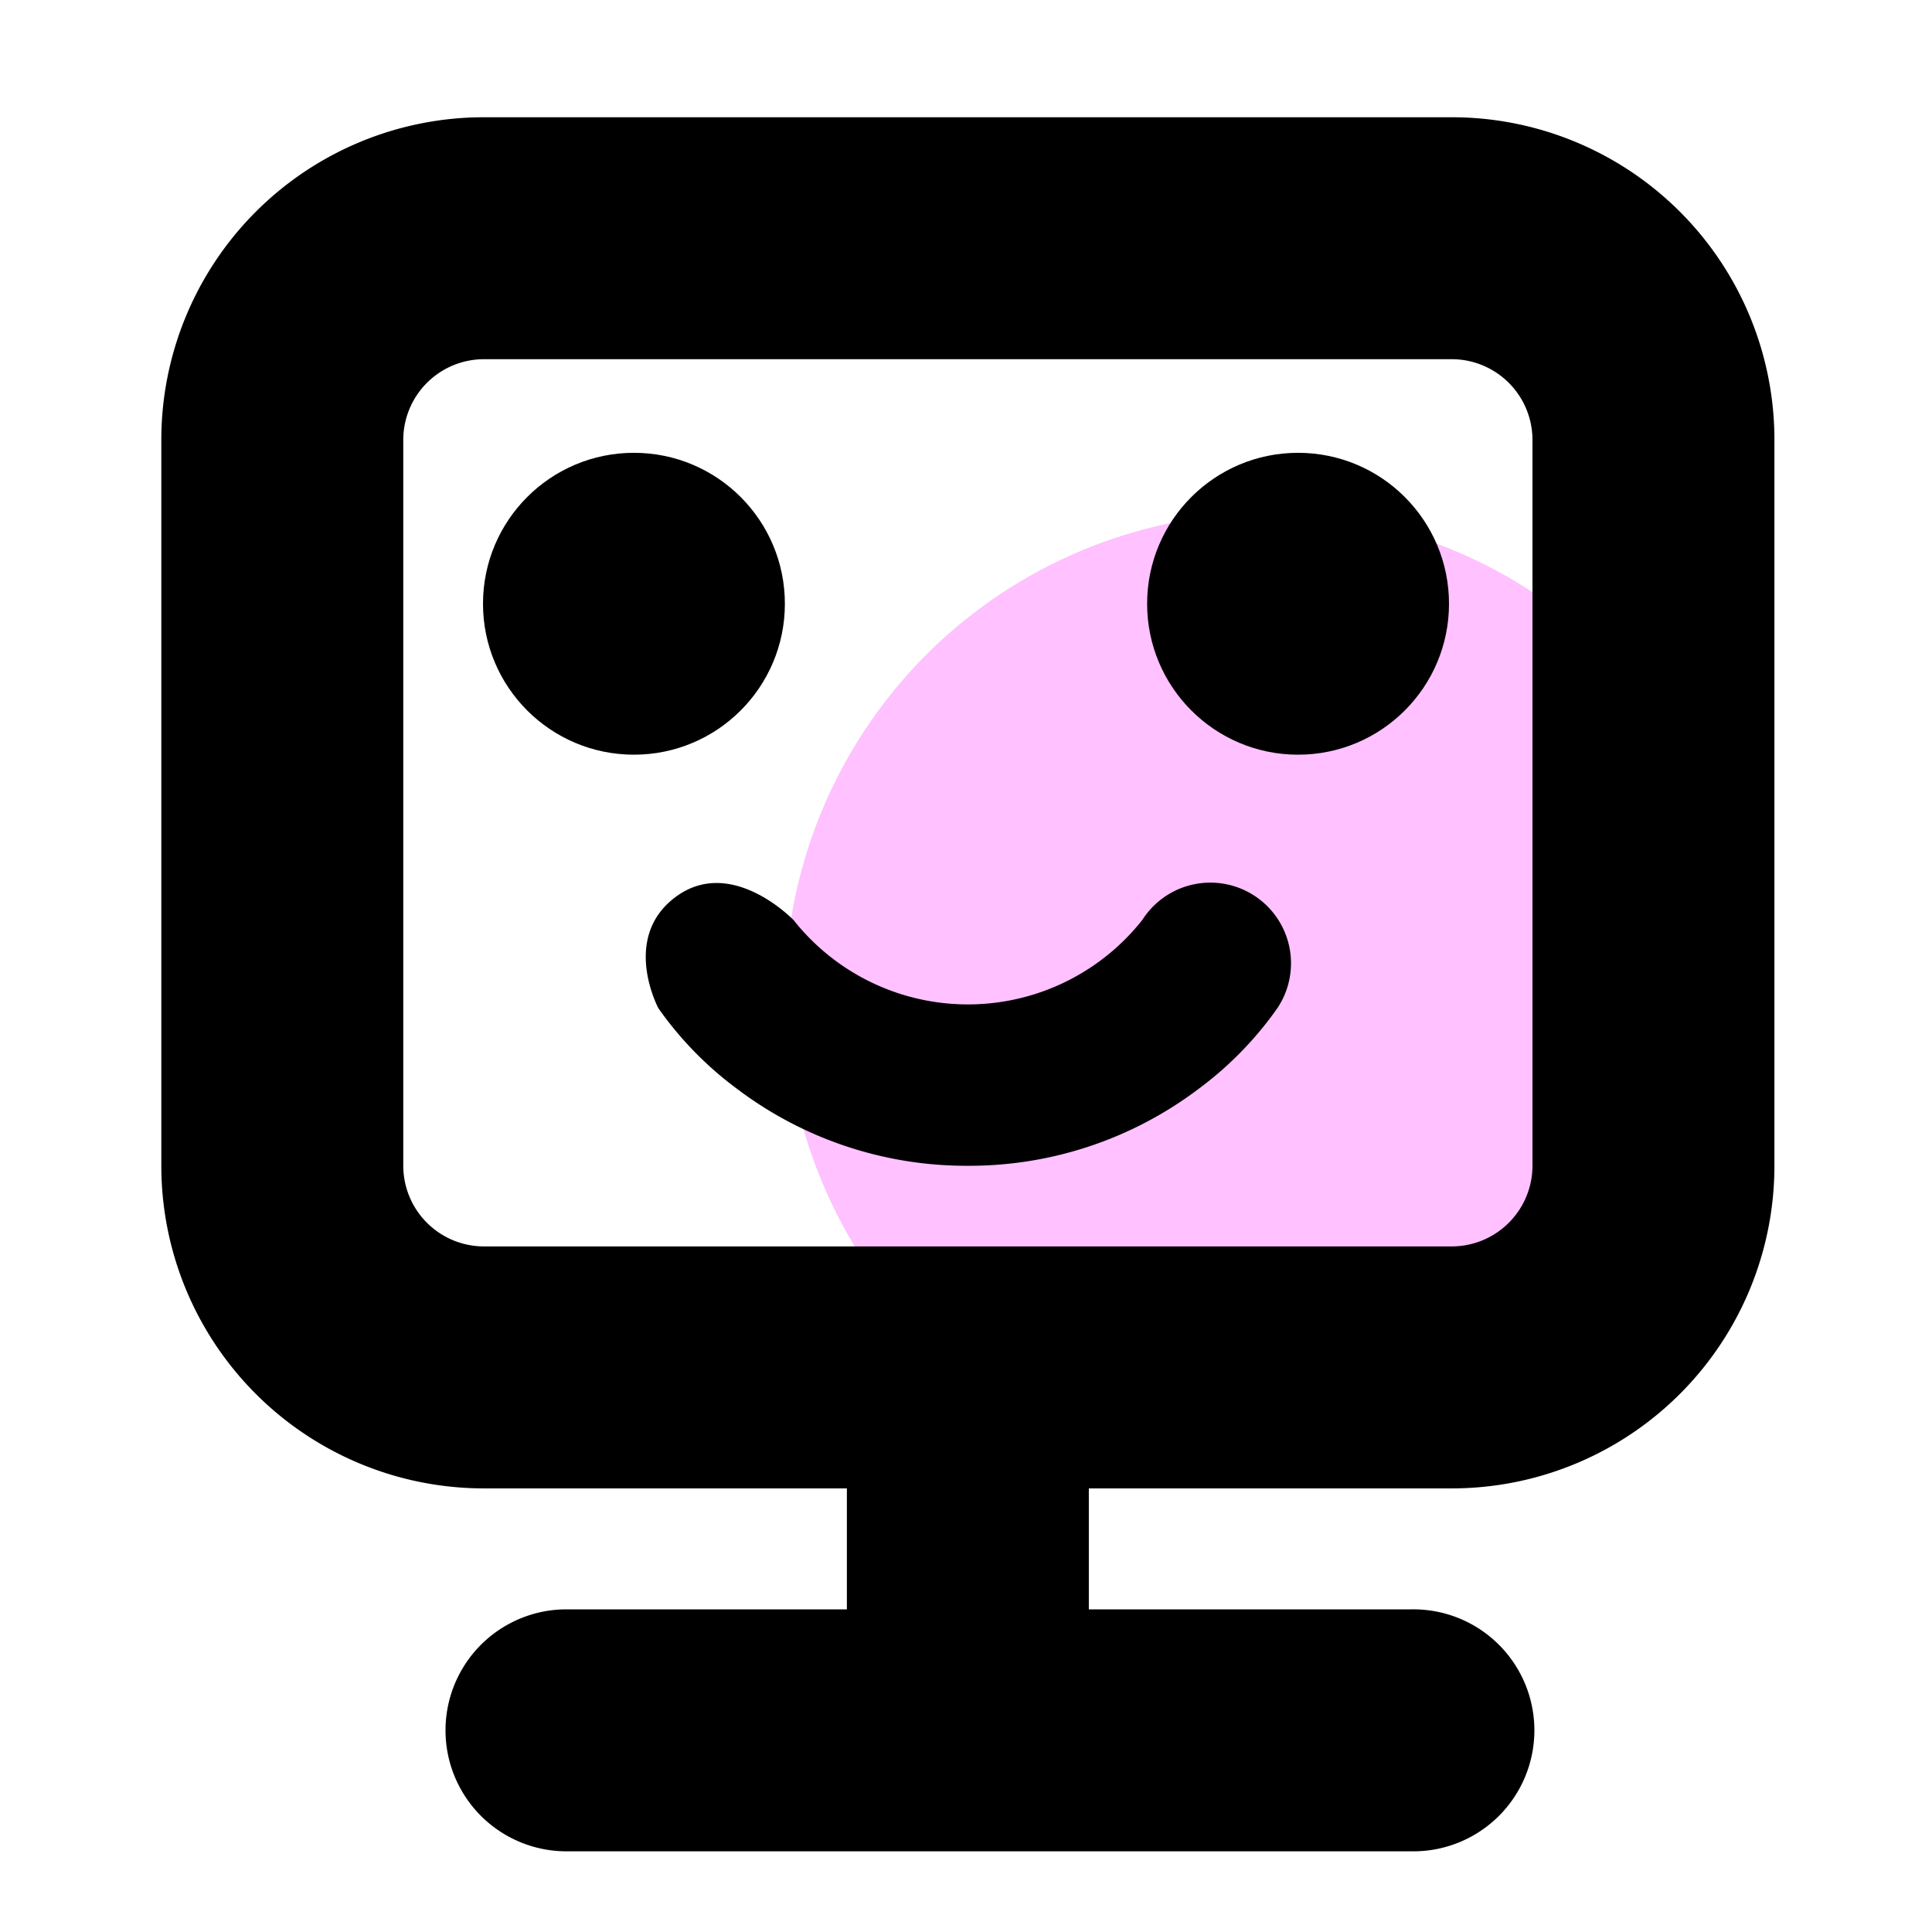 <svg xmlns="http://www.w3.org/2000/svg" width="64" height="64" viewBox="0 0 64 64">
  <g id="pc" transform="translate(-408 -1820.132)">
    <rect id="Boundary" width="64" height="64" transform="translate(408 1820.132)" fill="none" opacity="0.5"/>
    <circle id="椭圆_105" data-name="椭圆 105" cx="16" cy="16" r="16" transform="translate(434 1837.132)" fill="#ffc1ff"/>
    <path id="路径_1073" data-name="路径 1073" d="M468.524,338.267a12.59,12.59,0,0,1-7.638-2.542,11.668,11.668,0,0,1-2.613-2.675s-1.259-2.347.586-3.7,3.885.773,3.885.773l-.017-.025a7.364,7.364,0,0,0,11.576.025,2.672,2.672,0,1,1,4.472,2.925,11.667,11.667,0,0,1-2.613,2.675A12.59,12.59,0,0,1,468.524,338.267Z" transform="translate(-28.462 1520.483)"/>
    <circle id="椭圆_110" data-name="椭圆 110" cx="5" cy="5" r="5" transform="translate(424 1835.132)"/>
    <circle id="椭圆_111" data-name="椭圆 111" cx="5" cy="5" r="5" transform="translate(446 1835.132)"/>
    <path id="路径_1077" data-name="路径 1077" d="M15.008,32.359A4.008,4.008,0,0,1,11,28.351V23.008a4.008,4.008,0,1,1,8.015,0v5.344A4.008,4.008,0,0,1,15.008,32.359Z" transform="translate(425.054 1845.093)"/>
    <path id="矩形_758" data-name="矩形 758" d="M10.687,8.015a2.675,2.675,0,0,0-2.672,2.672V34.733a2.675,2.675,0,0,0,2.672,2.672H42.749a2.675,2.675,0,0,0,2.672-2.672V10.687a2.675,2.675,0,0,0-2.672-2.672H10.687m0-8.015H42.749A10.687,10.687,0,0,1,53.436,10.687V34.733A10.687,10.687,0,0,1,42.749,45.421H10.687A10.687,10.687,0,0,1,0,34.733V10.687A10.687,10.687,0,0,1,10.687,0Z" transform="translate(413.344 1824.016)"/>
    <path id="直线_11" data-name="直线 11" d="M29.062,5.015H1.008A4.008,4.008,0,0,1,1.008-3H29.062a4.008,4.008,0,1,1,0,8.015Z" transform="translate(425.695 1876.444)"/>
  </g>
</svg>
